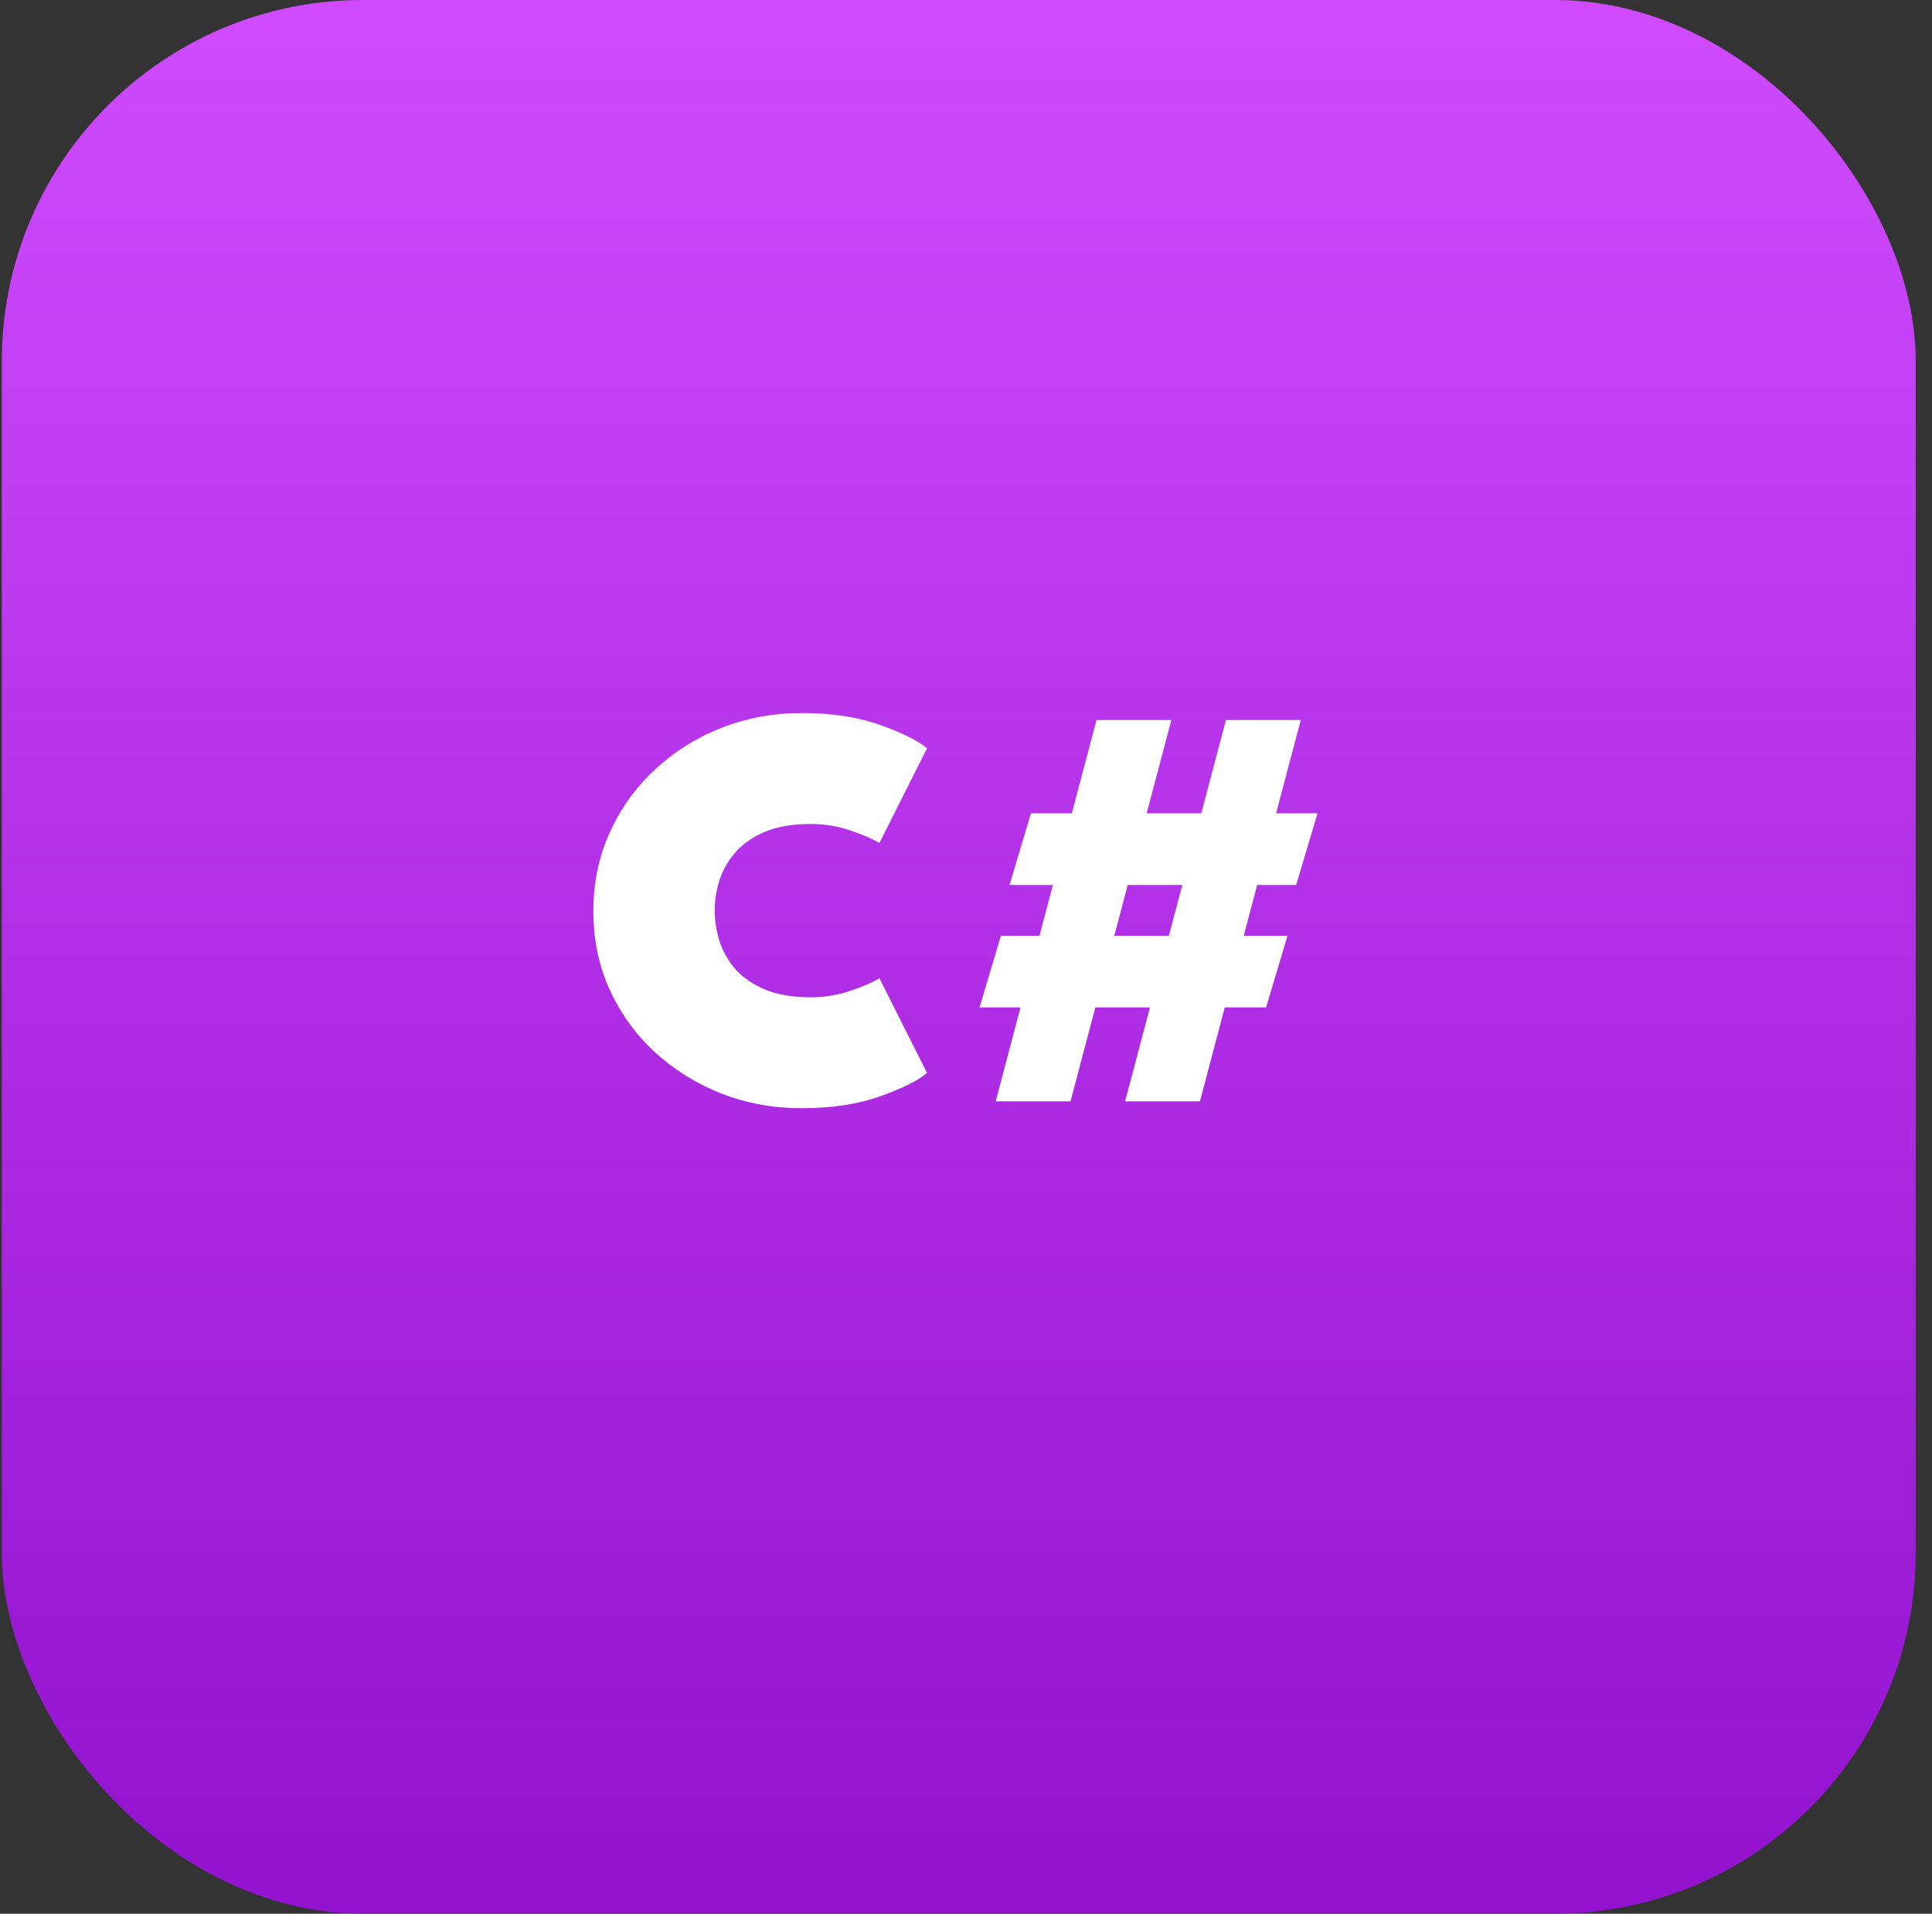 <svg width="107" height="106" viewBox="0 0 107 106" fill="none" xmlns="http://www.w3.org/2000/svg">
<rect x="0" y="0" width="107" height="106" fill="#333333" stroke="none"/>
<rect x="0.1" width="106" height="106" rx="20" fill="url(#paint0_linear_219_16)"/>
<path d="M44.91 55.24C45.657 55.24 46.377 55.123 47.071 54.888C47.775 54.653 48.319 54.419 48.703 54.184L51.343 59.432C50.831 59.859 49.961 60.291 48.734 60.728C47.508 61.165 46.062 61.384 44.398 61.384C42.841 61.384 41.369 61.117 39.983 60.584C38.596 60.04 37.364 59.277 36.286 58.296C35.22 57.315 34.383 56.163 33.775 54.84C33.166 53.507 32.862 52.051 32.862 50.472C32.862 48.893 33.166 47.437 33.775 46.104C34.383 44.76 35.22 43.597 36.286 42.616C37.353 41.624 38.58 40.856 39.967 40.312C41.364 39.768 42.841 39.496 44.398 39.496C46.062 39.496 47.508 39.715 48.734 40.152C49.961 40.589 50.831 41.021 51.343 41.448L48.703 46.696C48.319 46.461 47.775 46.227 47.071 45.992C46.377 45.757 45.657 45.64 44.91 45.64C43.897 45.64 43.049 45.784 42.367 46.072C41.684 46.36 41.135 46.744 40.718 47.224C40.313 47.693 40.02 48.211 39.839 48.776C39.668 49.331 39.583 49.88 39.583 50.424C39.583 50.979 39.668 51.539 39.839 52.104C40.02 52.669 40.313 53.192 40.718 53.672C41.135 54.141 41.684 54.52 42.367 54.808C43.049 55.096 43.897 55.24 44.91 55.24ZM60.729 39.88H64.873L59.289 61H55.145L60.729 39.88ZM67.897 39.88H72.041L66.457 61H62.313L67.897 39.88ZM57.097 45.048H72.969L71.785 49.016H55.913L57.097 45.048ZM55.433 51.832H71.305L70.121 55.8H54.249L55.433 51.832Z" fill="white"/>
<defs>
<linearGradient id="paint0_linear_219_16" x1="53.1" y1="0" x2="53.1" y2="106" gradientUnits="userSpaceOnUse">
<stop stop-color="#CF4BFD"/>
<stop offset="1" stop-color="#9212CE"/>
</linearGradient>
</defs>
</svg>

